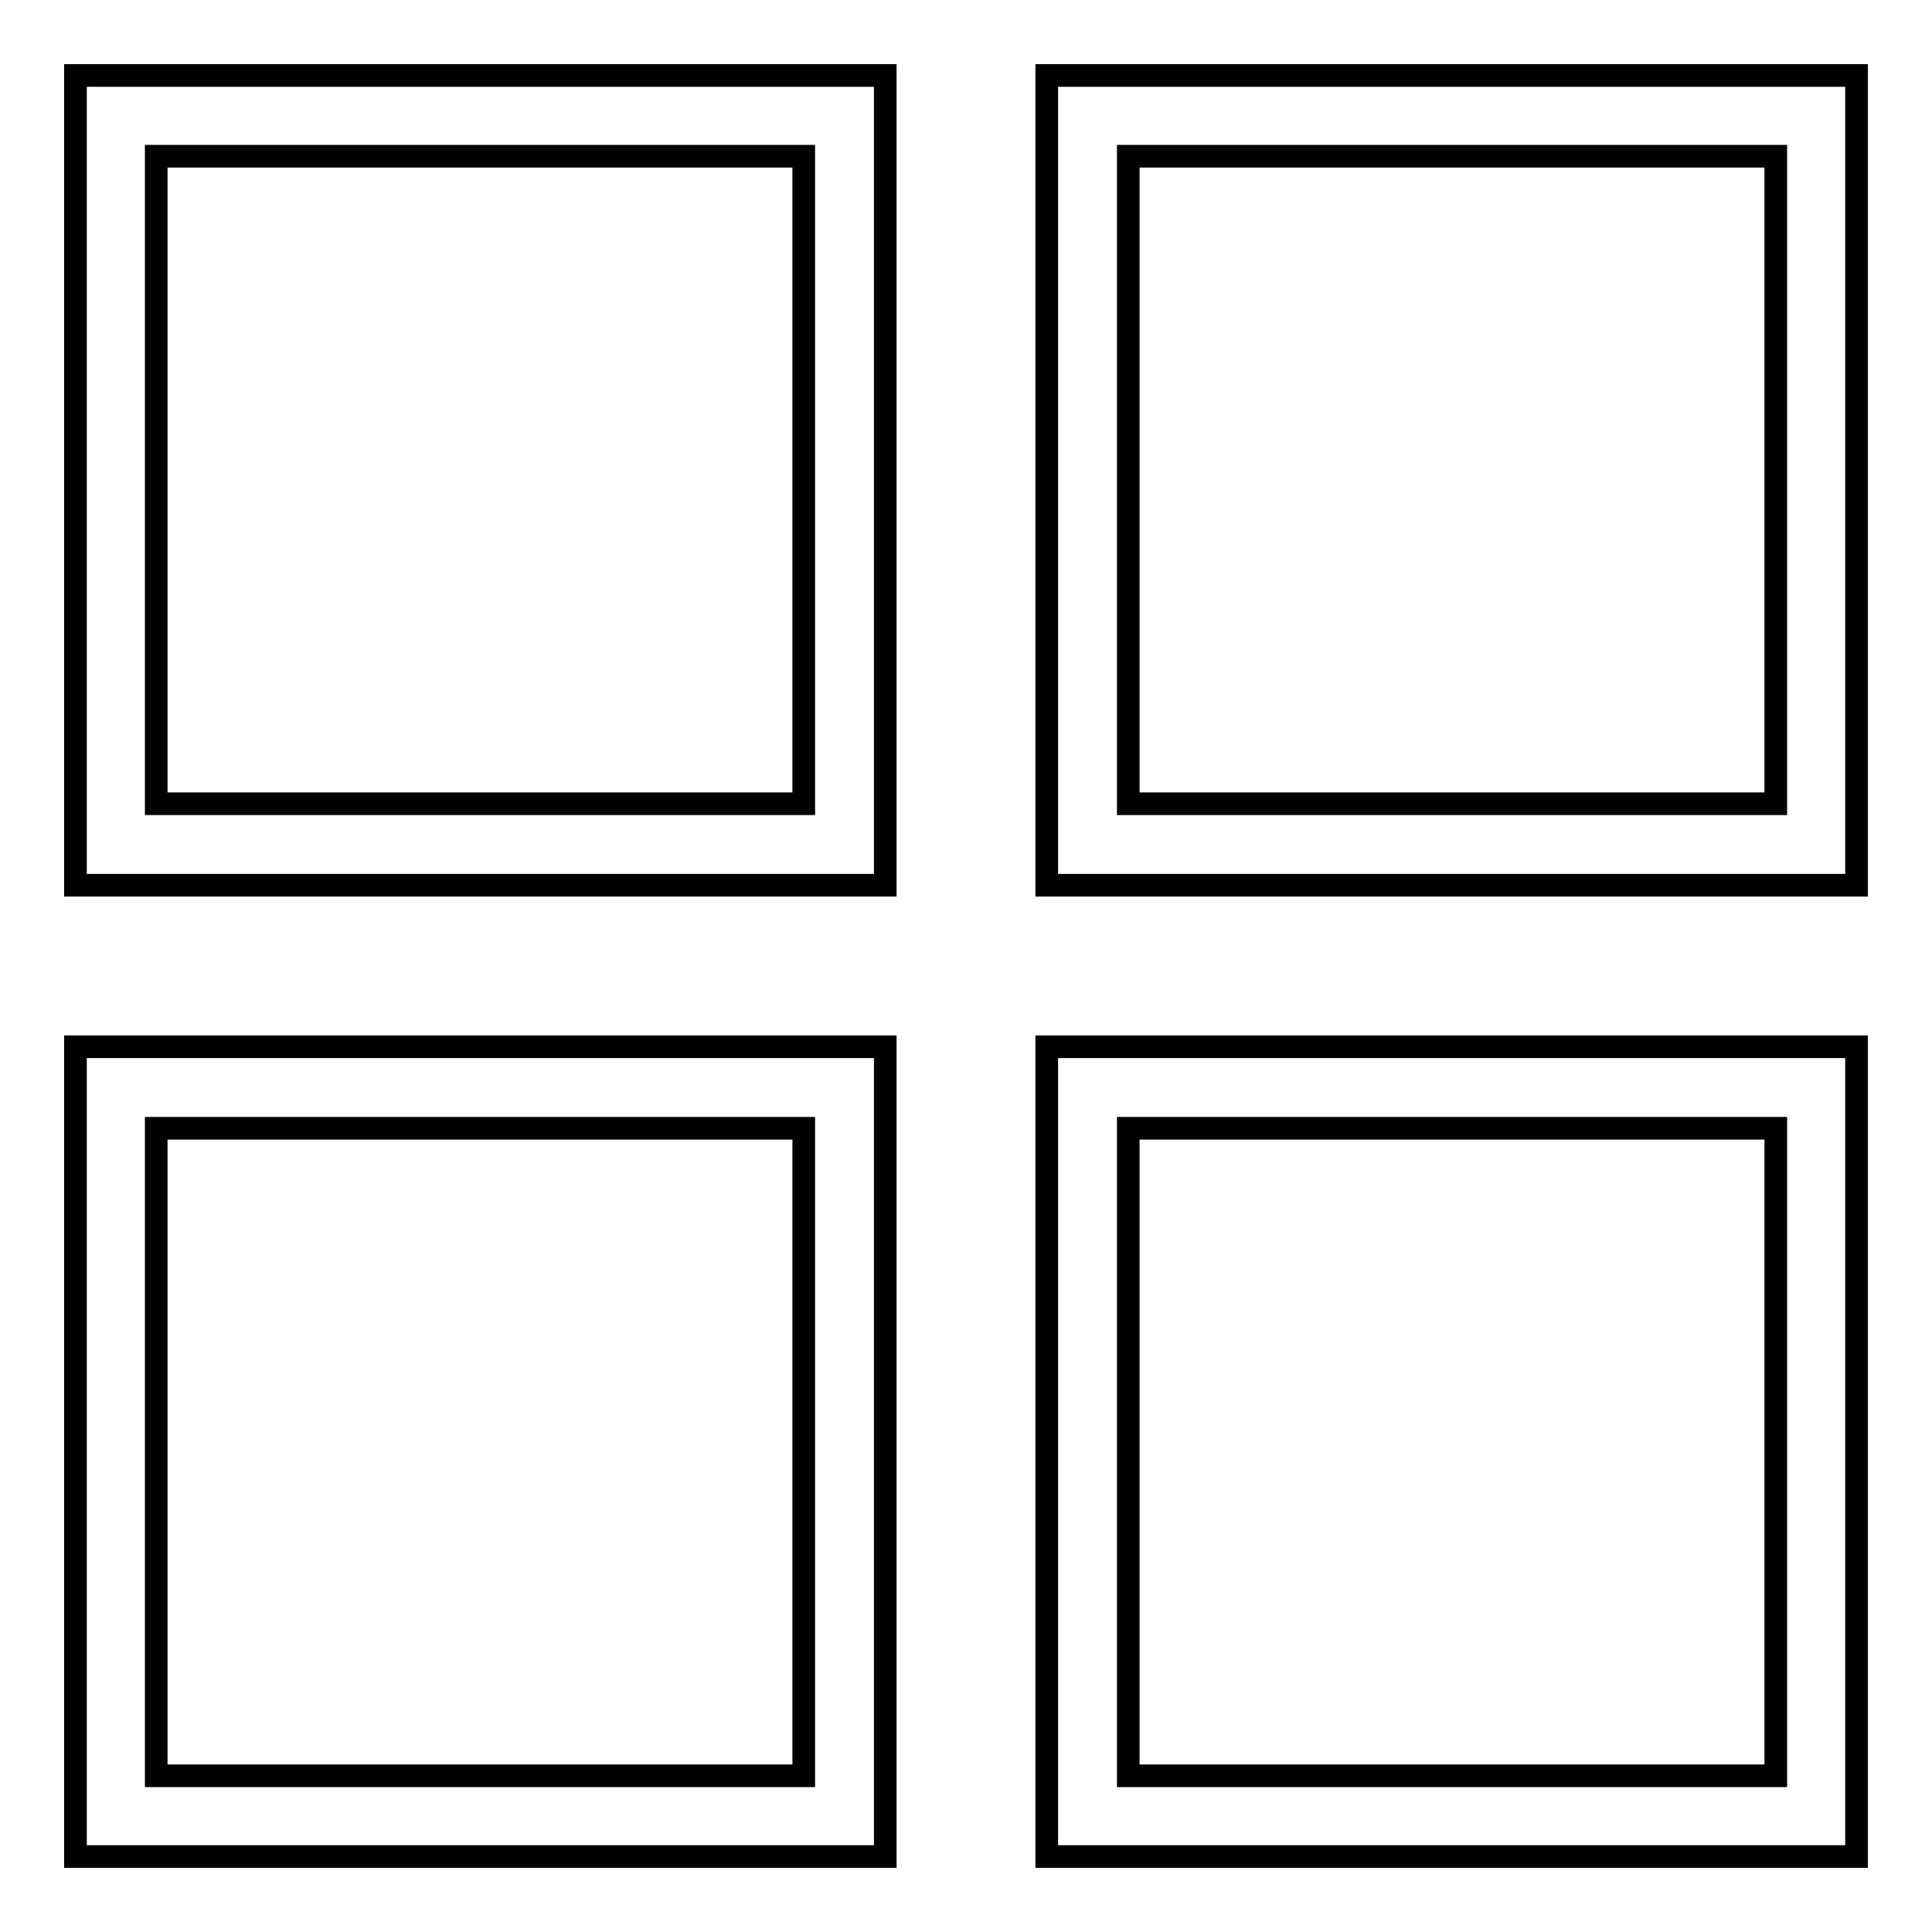 <?xml version="1.0" encoding="utf-8"?>
<!-- Svg Vector Icons : http://www.onlinewebfonts.com/icon -->
<!DOCTYPE svg PUBLIC "-//W3C//DTD SVG 1.1//EN" "http://www.w3.org/Graphics/SVG/1.1/DTD/svg11.dtd">
<svg version="1.1" xmlns="http://www.w3.org/2000/svg" xmlns:xlink="http://www.w3.org/1999/xlink" x="0px" y="0px" viewBox="0 0 256 256" enable-background="new 0 0 256 256" xml:space="preserve">
<g><g><path stroke-width="3" fill-opacity="0" stroke="#000000"  d="M10,10v107.3h107.3V10H10z M106.5,106.5H20.7V20.7h85.8V106.5z M138.7,10v107.3H246V10H138.7z M235.3,106.5h-85.8V20.7h85.8V106.5z M10,138.7V246h107.3V138.7H10z M106.5,235.3H20.7v-85.8h85.8V235.3z M138.7,138.7V246H246V138.7H138.7z M235.3,235.3h-85.8v-85.8h85.8V235.3z"/></g></g>
</svg>
